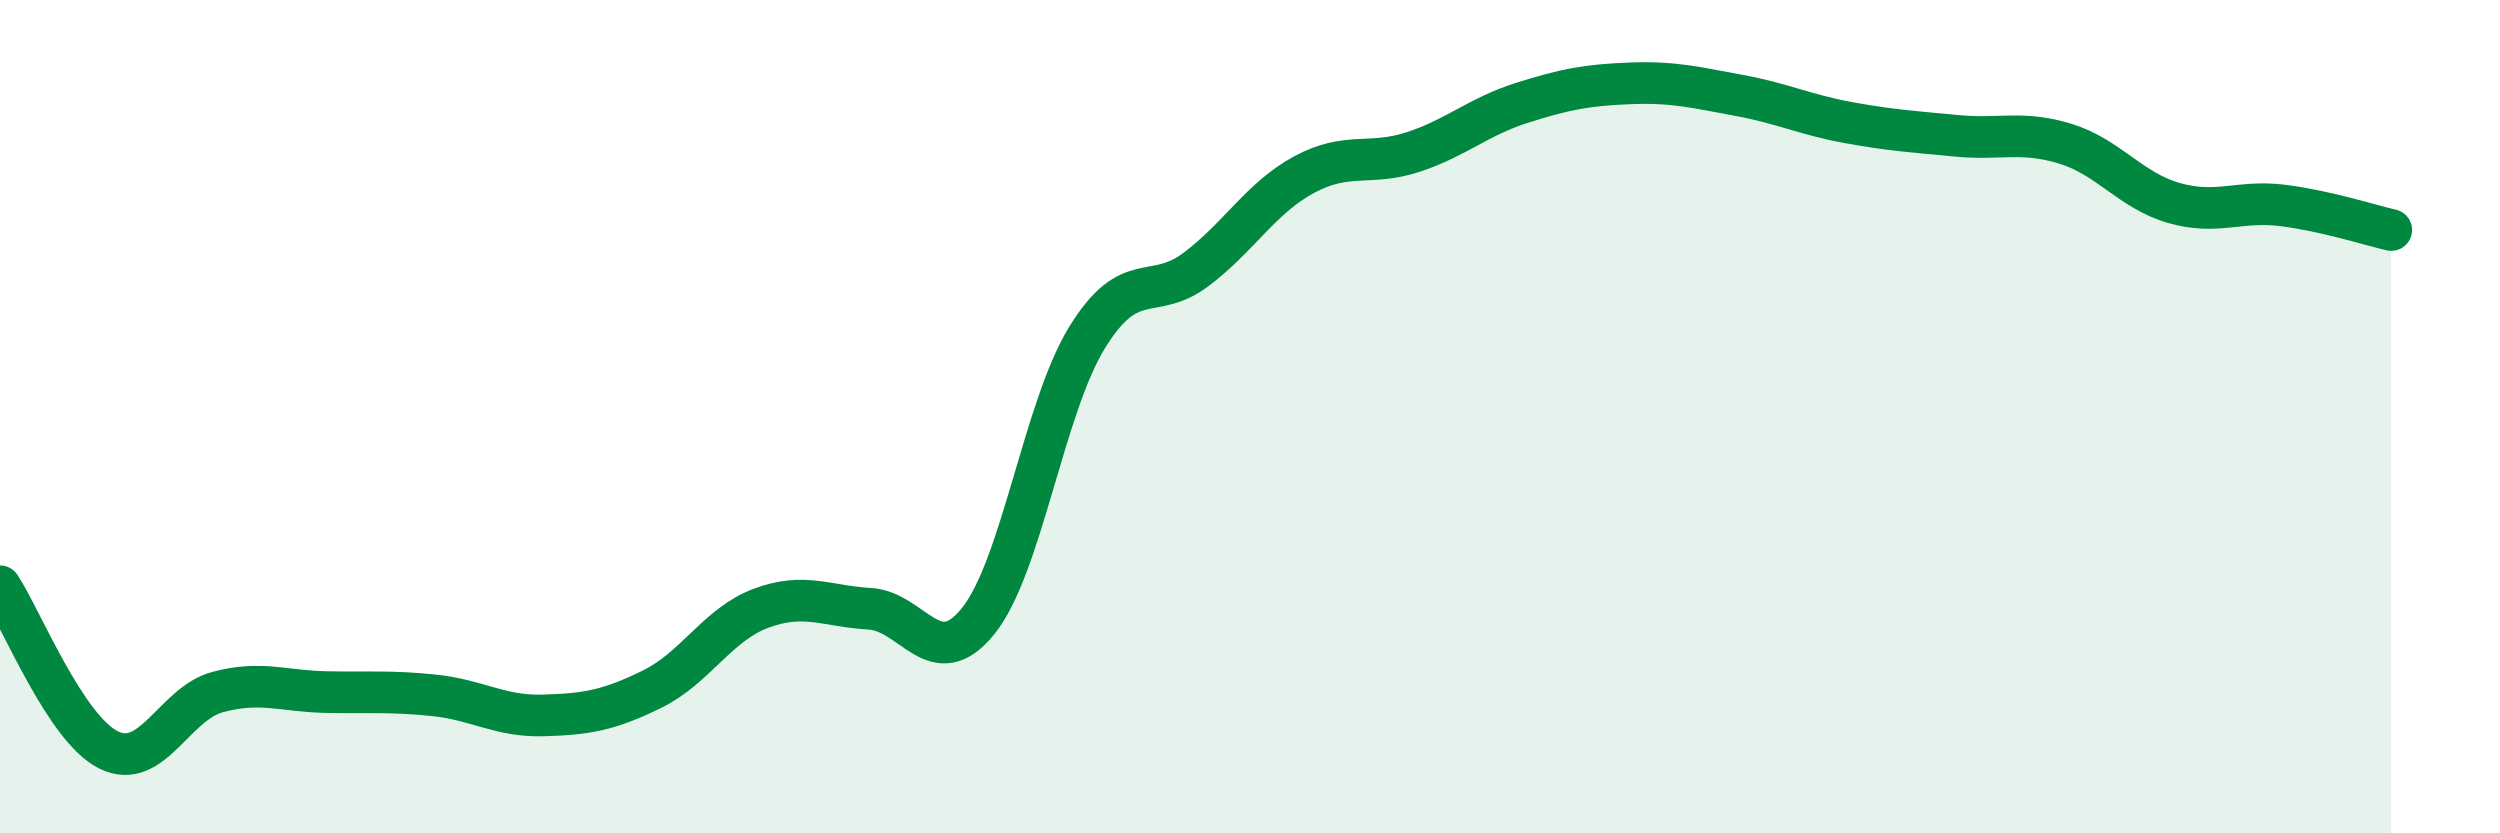 
    <svg width="60" height="20" viewBox="0 0 60 20" xmlns="http://www.w3.org/2000/svg">
      <path
        d="M 0,14.07 C 0.52,14.86 1.57,17.49 2.61,18 C 3.65,18.51 4.18,16.89 5.22,16.61 C 6.26,16.33 6.79,16.59 7.83,16.61 C 8.87,16.63 9.39,16.58 10.43,16.69 C 11.47,16.8 12,17.2 13.04,17.17 C 14.08,17.14 14.61,17.05 15.65,16.54 C 16.69,16.03 17.22,14.99 18.26,14.6 C 19.3,14.21 19.83,14.55 20.87,14.61 C 21.91,14.67 22.44,16.2 23.48,14.9 C 24.52,13.6 25.05,9.79 26.09,8.1 C 27.13,6.41 27.66,7.25 28.7,6.47 C 29.74,5.69 30.26,4.75 31.3,4.19 C 32.34,3.63 32.87,3.99 33.91,3.65 C 34.95,3.31 35.48,2.8 36.52,2.47 C 37.56,2.14 38.09,2.04 39.13,2 C 40.17,1.96 40.7,2.1 41.74,2.29 C 42.78,2.48 43.31,2.75 44.35,2.94 C 45.39,3.13 45.92,3.16 46.96,3.26 C 48,3.36 48.53,3.13 49.57,3.45 C 50.61,3.77 51.13,4.57 52.17,4.87 C 53.21,5.17 53.74,4.8 54.78,4.93 C 55.82,5.06 56.87,5.4 57.39,5.52L57.39 20L0 20Z"
        fill="#008740"
        opacity="0.1"
        stroke-linecap="round"
        stroke-linejoin="round"
      />
      <path
        d="M 0,14.07 C 0.52,14.86 1.57,17.49 2.61,18 C 3.65,18.51 4.18,16.89 5.22,16.61 C 6.26,16.33 6.79,16.59 7.83,16.61 C 8.87,16.63 9.39,16.58 10.43,16.69 C 11.47,16.8 12,17.2 13.04,17.17 C 14.08,17.14 14.61,17.05 15.65,16.54 C 16.69,16.03 17.22,14.99 18.26,14.6 C 19.3,14.21 19.83,14.55 20.87,14.61 C 21.91,14.67 22.44,16.2 23.48,14.9 C 24.52,13.6 25.05,9.79 26.09,8.1 C 27.13,6.41 27.66,7.25 28.7,6.47 C 29.74,5.69 30.26,4.75 31.3,4.19 C 32.34,3.63 32.87,3.99 33.91,3.65 C 34.95,3.31 35.48,2.8 36.52,2.47 C 37.56,2.14 38.09,2.04 39.13,2 C 40.17,1.96 40.7,2.1 41.74,2.29 C 42.78,2.48 43.31,2.75 44.35,2.94 C 45.39,3.13 45.92,3.16 46.96,3.26 C 48,3.36 48.53,3.13 49.57,3.45 C 50.61,3.77 51.13,4.57 52.17,4.87 C 53.21,5.17 53.74,4.8 54.78,4.93 C 55.82,5.06 56.87,5.4 57.39,5.52"
        stroke="#008740"
        stroke-width="1"
        fill="none"
        stroke-linecap="round"
        stroke-linejoin="round"
      />
    </svg>
  